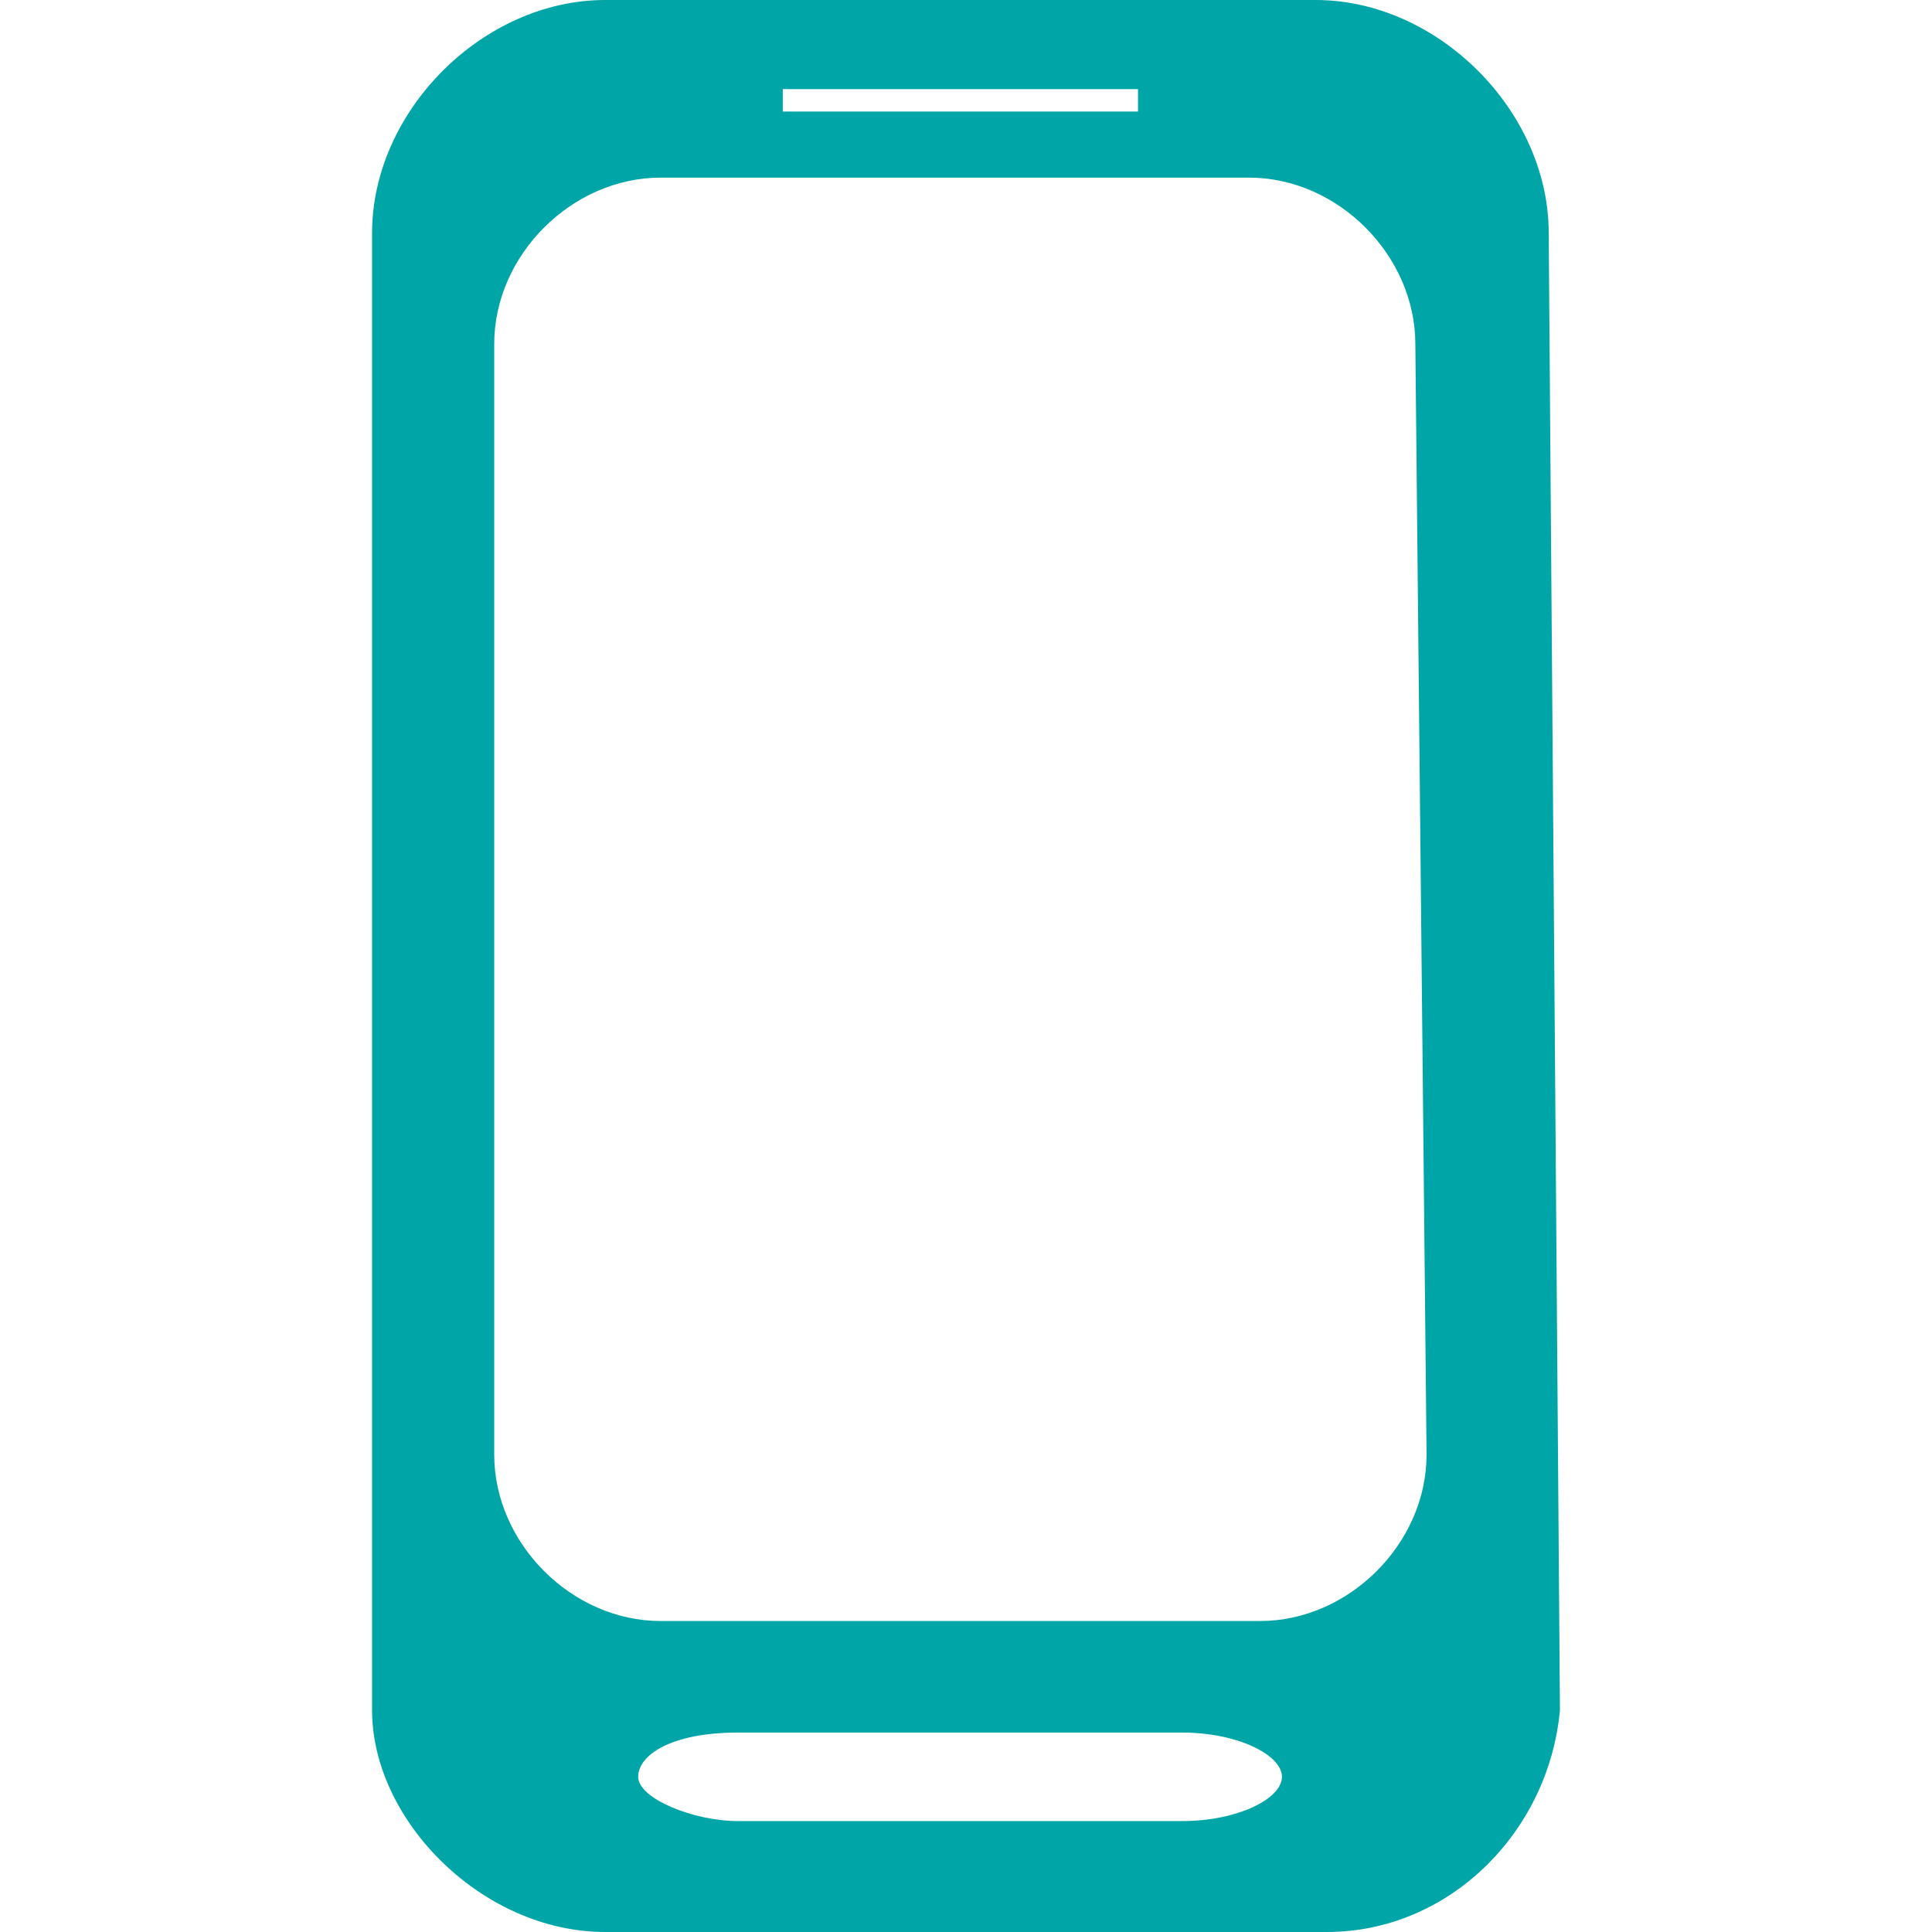 <svg height="31" viewBox="0 0 31 31" width="31" xmlns="http://www.w3.org/2000/svg"><path d="M24.85 3.74c0-1.96-1.78-3.74-3.74-3.74H9.71C7.75 0 5.97 1.78 5.97 3.74v23.7c0 1.78 1.78 3.56 3.74 3.56h11.58c1.96 0 3.56-1.6 3.74-3.56zM12.56 1.43h5.7v.36h-5.7zm6.41 27.79h-7.13c-.71 0-1.6-.36-1.6-.71s.53-.71 1.6-.71h7.13c.89 0 1.6.36 1.6.71s-.71.71-1.6.71zm3.92-5.88c0 1.43-1.25 2.67-2.67 2.67H10.6c-1.43 0-2.67-1.25-2.67-2.67V5.52c0-1.43 1.25-2.67 2.67-2.67h9.44c1.43 0 2.67 1.25 2.67 2.67z" fill="#00a5a8"/></svg>